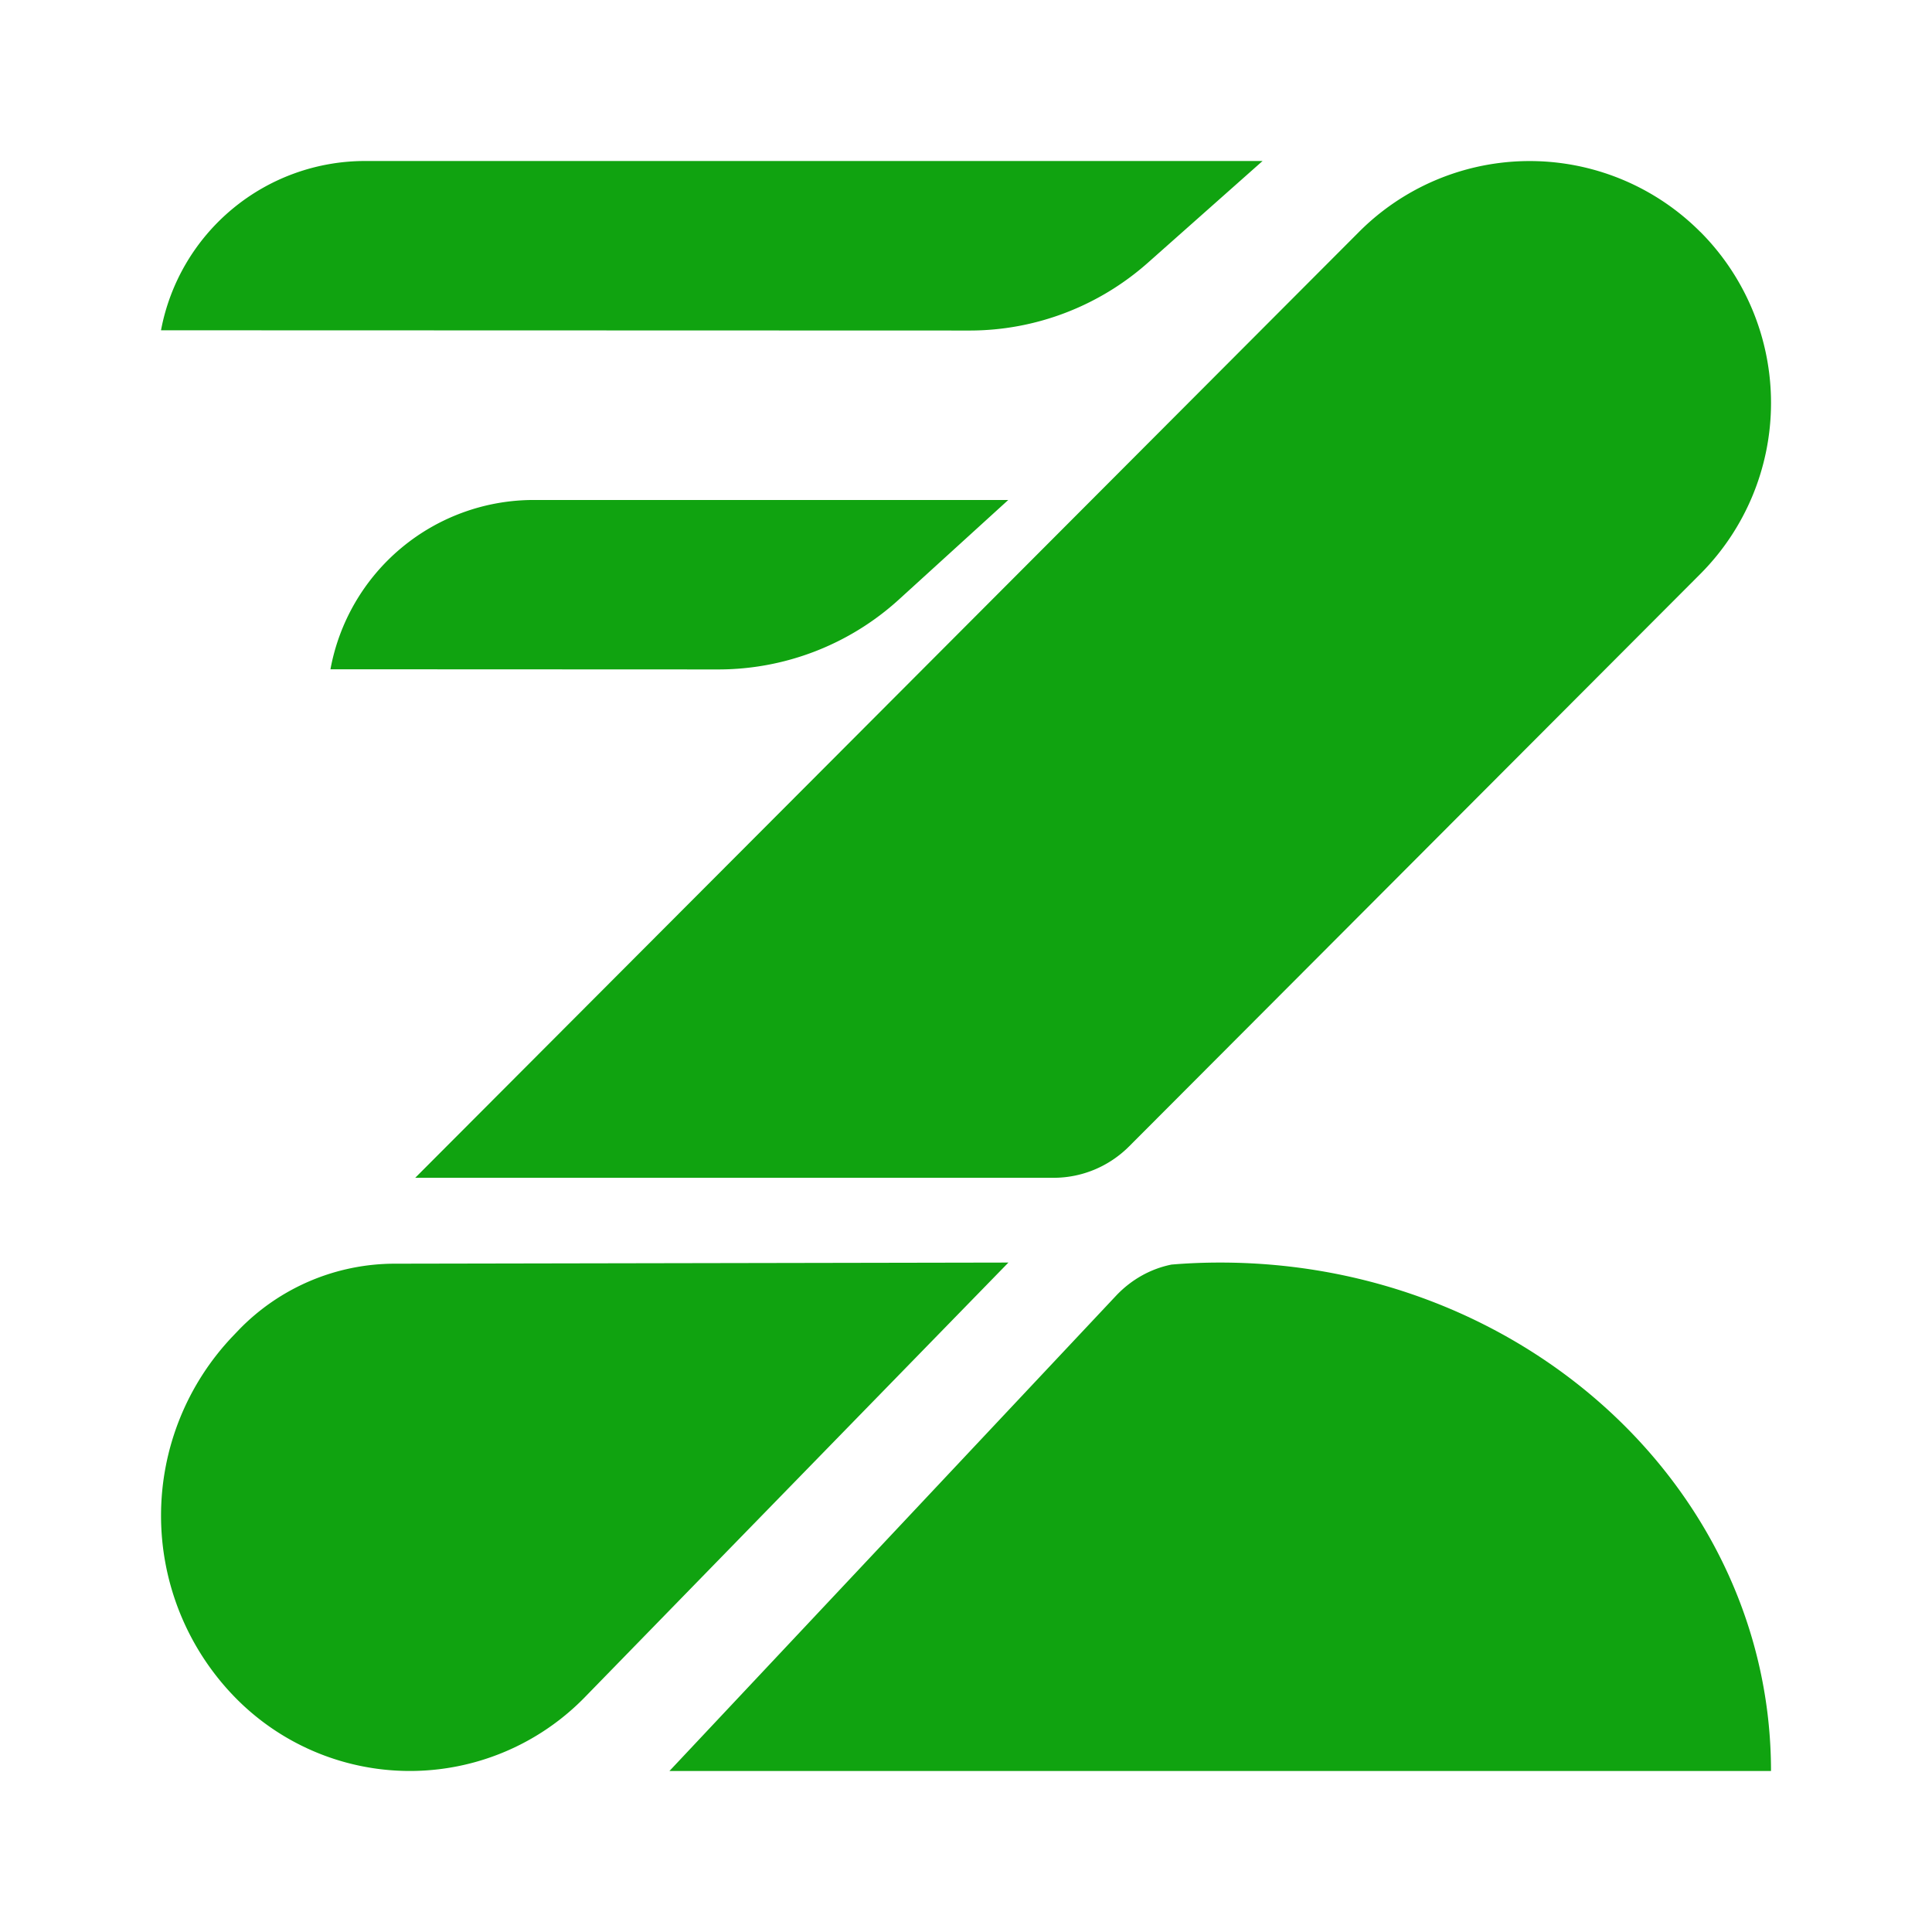 <svg width="24" height="24" viewBox="0 0 24 24" xmlns="http://www.w3.org/2000/svg">
    <path d="M15.158 15.684C18.937 15.684 22 18.512 22 22H8.316l5.549-5.905c.189-.2.429-.334.688-.386.2-.017.401-.025.605-.025zm-12.252.9.061-.064a2.7 2.7 0 0 1 1.93-.822l7.63-.014-5.25 5.387a3.036 3.036 0 0 1-4.371 0 3.232 3.232 0 0 1 0-4.487zM21.122 2.88a3.01 3.01 0 0 1 0 4.25l-7.096 7.111c-.25.25-.586.39-.938.39H5.158l11.724-11.75a2.993 2.993 0 0 1 4.24 0zm-8.596 3.33-1.36 1.238a3.333 3.333 0 0 1-2.244.868l-4.817-.002A2.567 2.567 0 0 1 6.63 6.211h5.896zM15.684 2l-1.427 1.266c-.61.54-1.397.84-2.212.84L2 4.103A2.58 2.58 0 0 1 4.536 2h11.148z" fill="#10A310" fill-rule="evenodd"/>
</svg>
